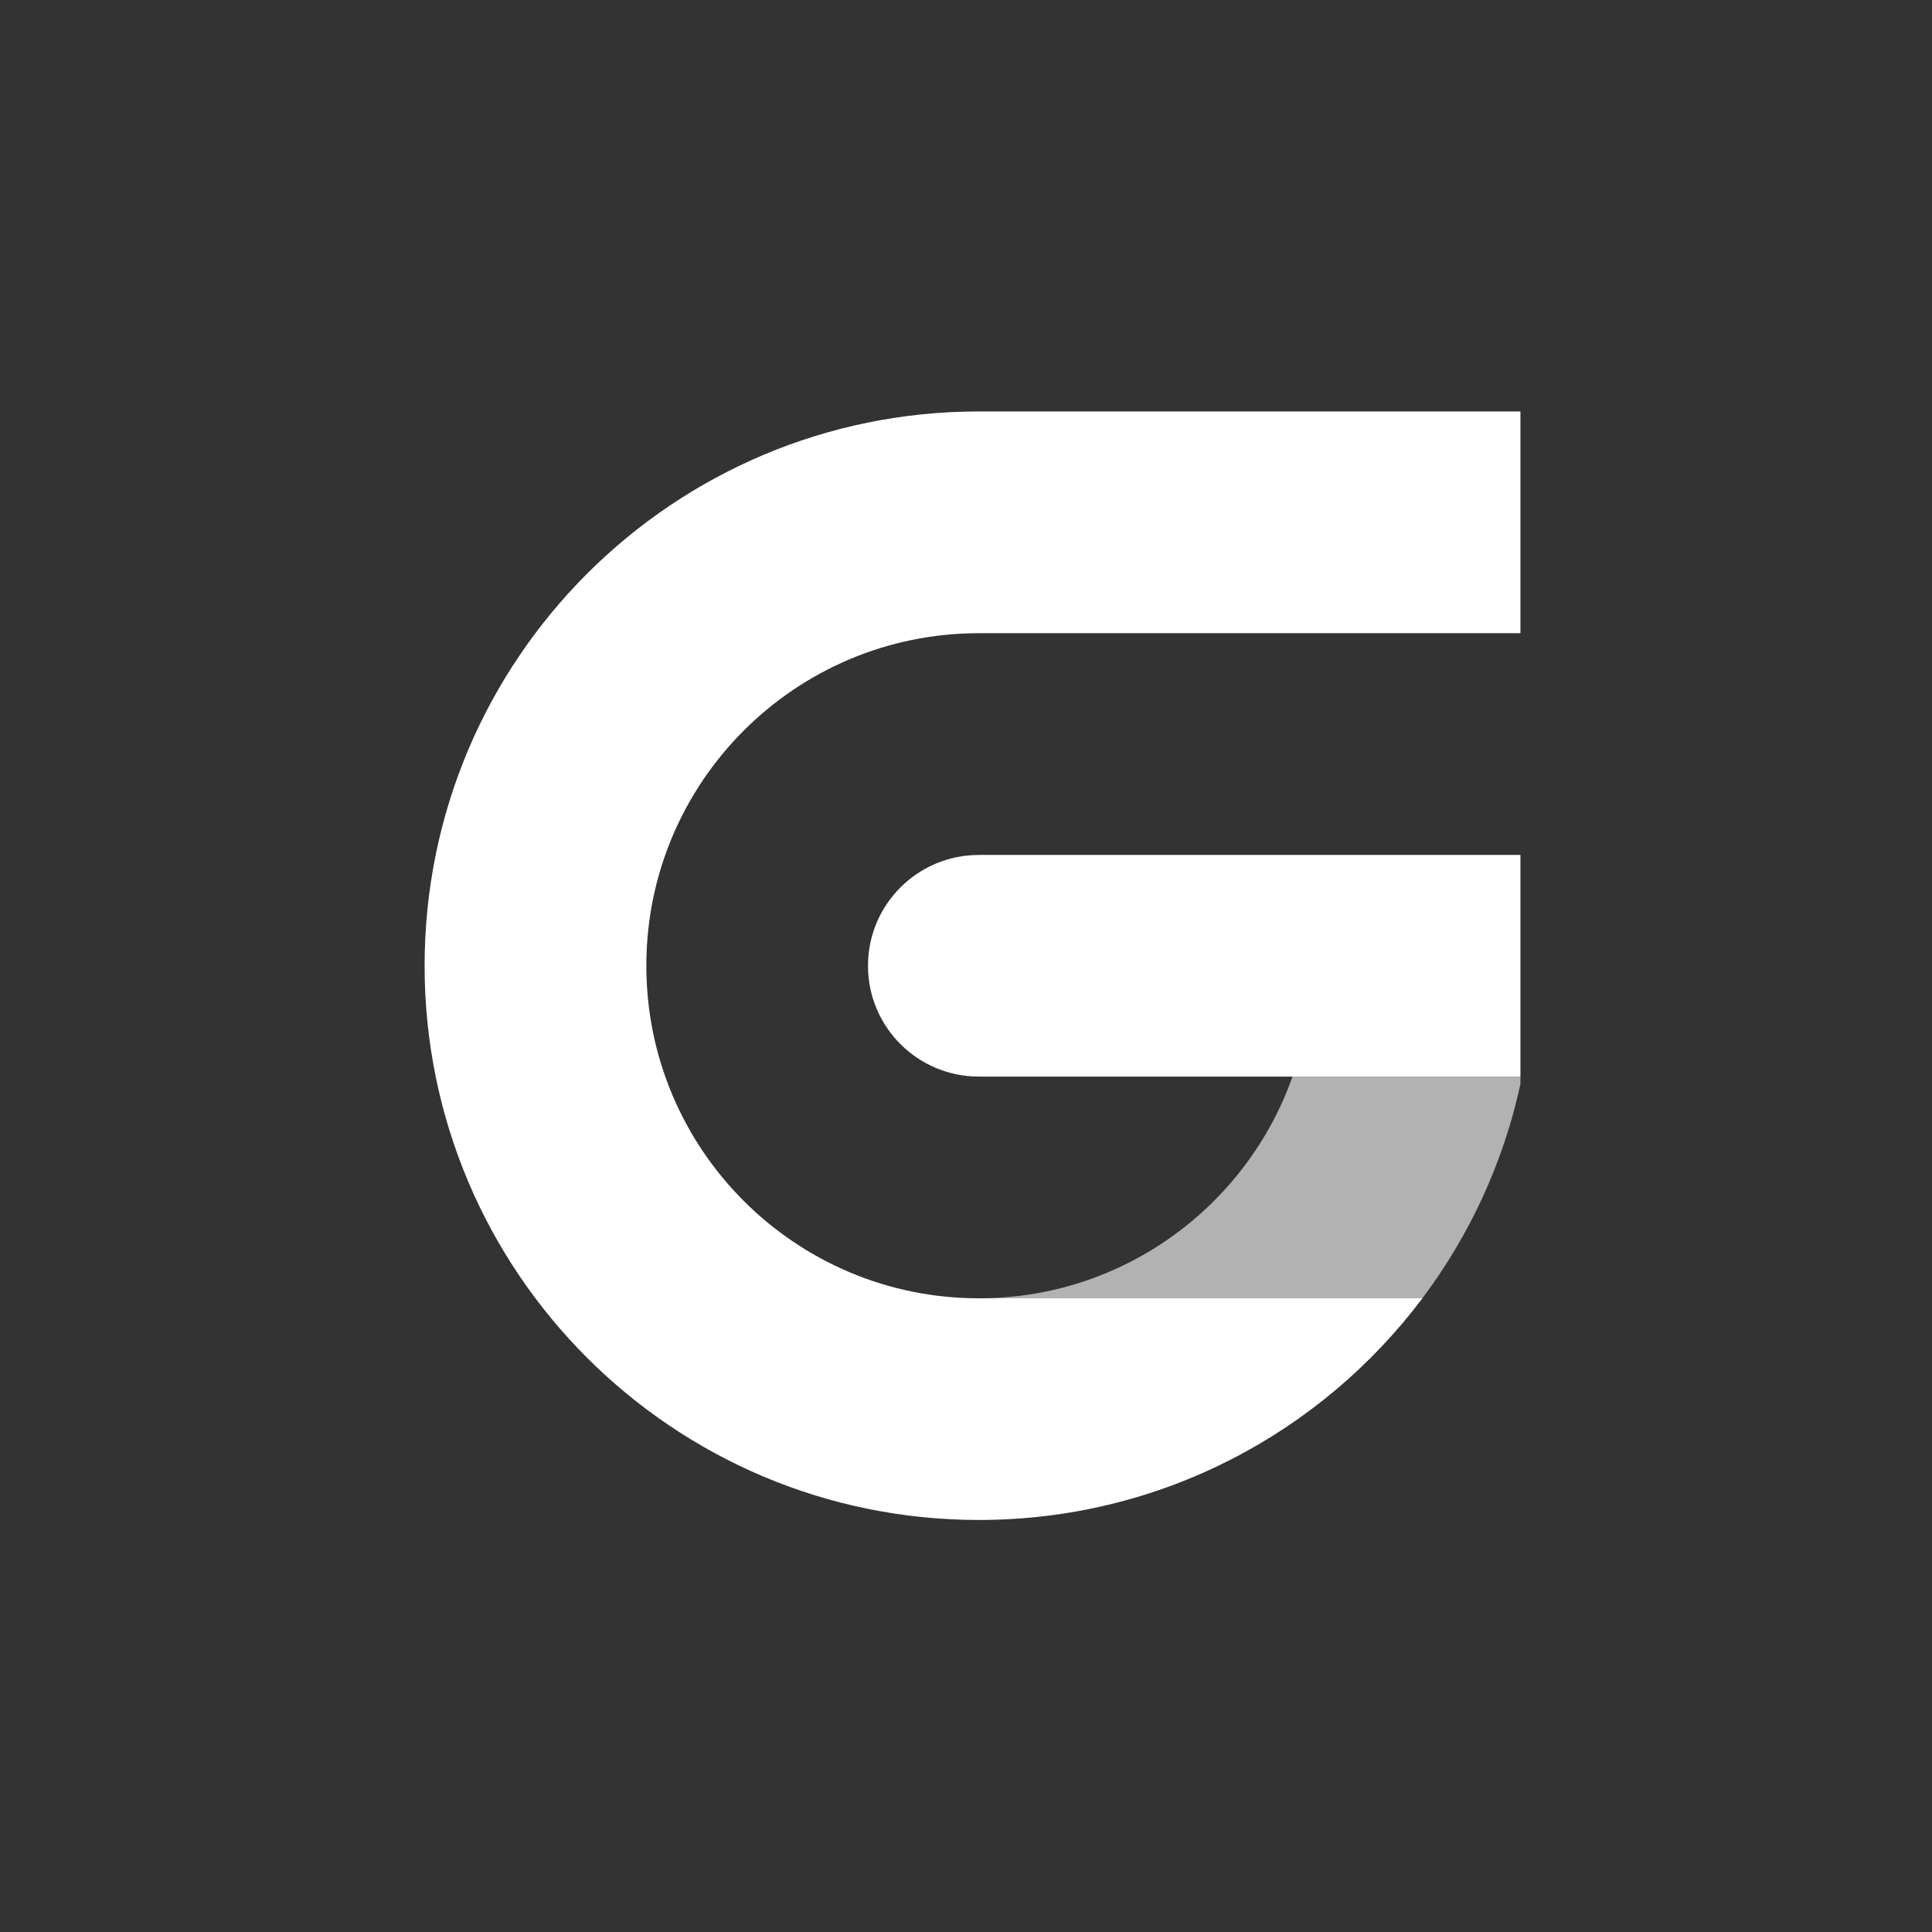 <?xml version="1.0" encoding="UTF-8"?>
<svg id="Laag_1" data-name="Laag 1" xmlns="http://www.w3.org/2000/svg" viewBox="0 0 1600 1600">
  <rect x="0" y="0" width="1600" height="1600" fill="#333333" stroke="none"/>
  <defs>
    <style>
      .cls-1 {
        fill: #b2b2b2;
      }

      .cls-1, .cls-2 {
        stroke-width: 0px;
      }

      .cls-2 {
        fill: #fff;
      }
    </style>
  </defs>
  <path class="cls-2" d="m1259.16,708.02v183.57h-448.48c-50.72,0-91.85-41.07-91.85-91.78s41.13-91.78,91.85-91.78h448.48Z"/>
  <path class="cls-2" d="m1259.16,340.76v183.63h-448.48c-152.15,0-275.41,123.33-275.41,275.41s123.26,275.41,275.41,275.41h367.26c-83.75,111.47-217.05,183.56-367.26,183.56-253.52,0-459.04-205.46-459.04-458.98s205.52-459.04,459.04-459.04h448.48"/>
  <path class="cls-1" d="m1259.16,891.58h-188.75c-37.83,106.94-139.84,183.63-259.74,183.63h367.26c38.86-51.76,67.04-111.99,81.23-177.48v-6.15"/>
</svg>